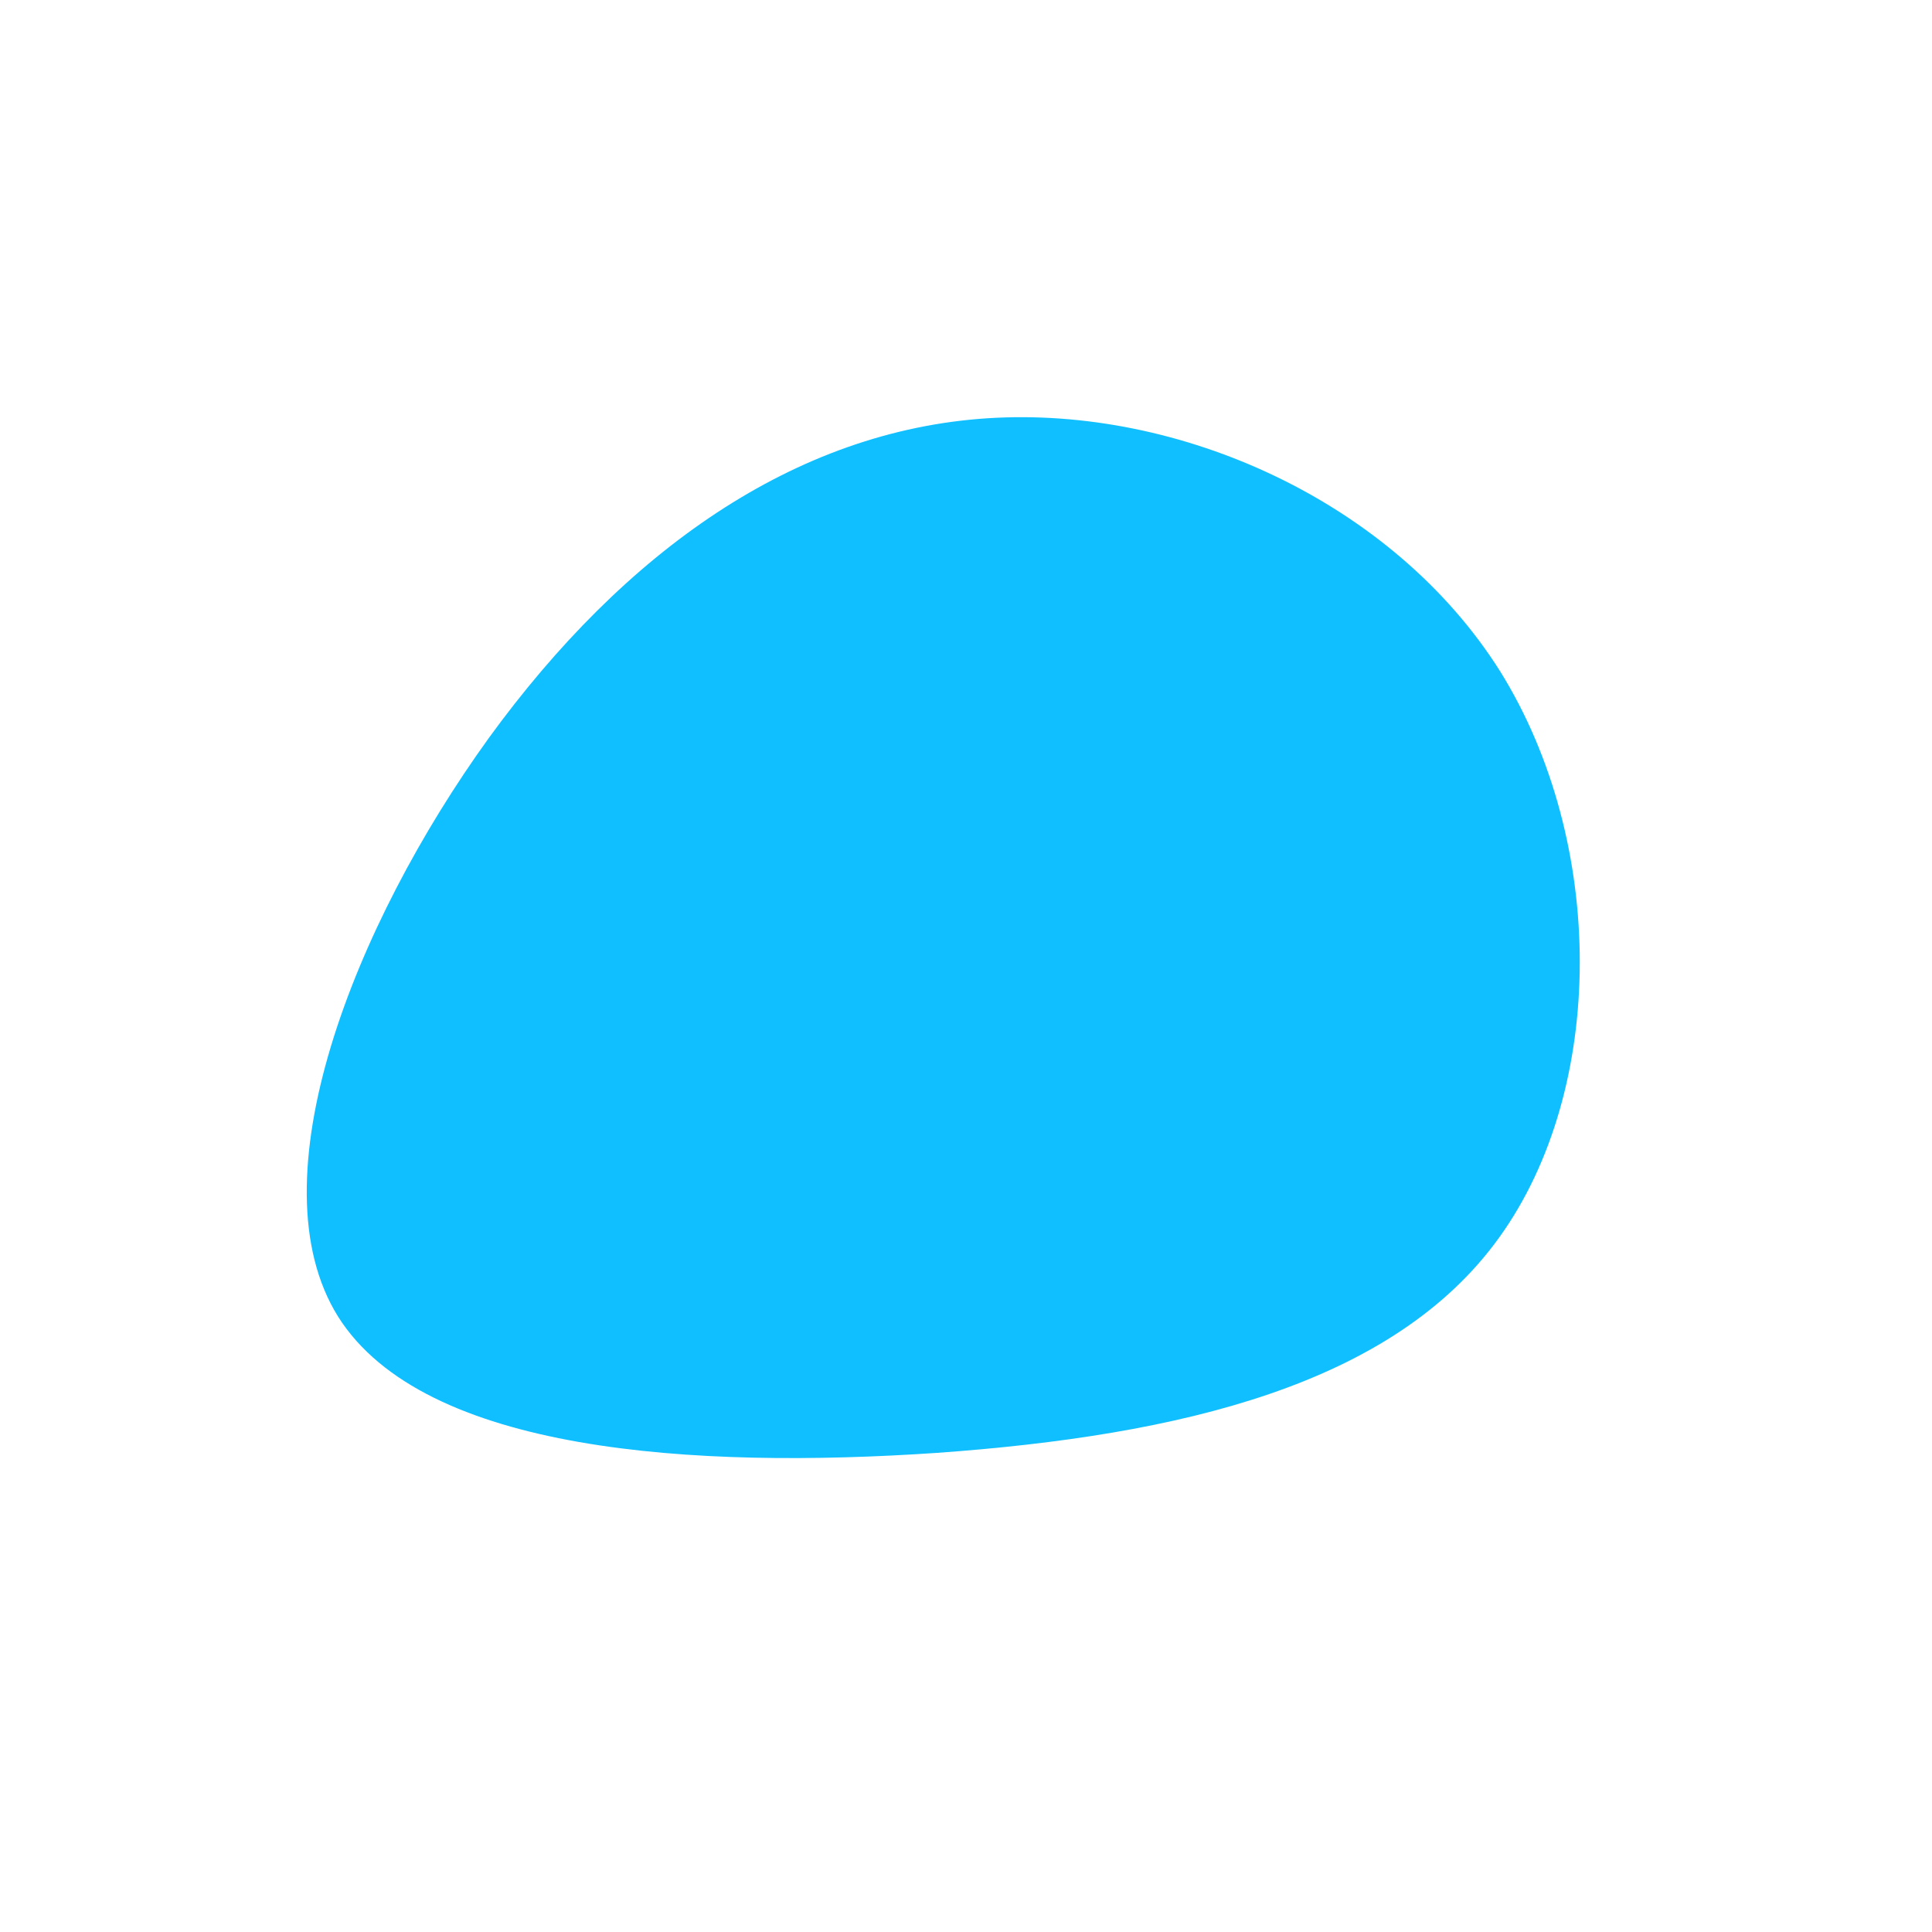 <?xml version="1.0" standalone="no"?>
<svg viewBox="0 0 200 200" xmlns="http://www.w3.org/2000/svg">
  <path fill="#10BFFF" d="M55.3,-30.5C66.3,-12.8,66.3,12.7,55.2,28.1C44.2,43.4,22.1,48.6,-3,50.4C-28.1,52.1,-56.1,50.4,-65,36.3C-73.8,22.2,-63.4,-4.2,-49.4,-23.6C-35.3,-43,-17.7,-55.4,2.2,-56.7C22.1,-58,44.2,-48.1,55.3,-30.5Z" transform="translate(100 100)" />
</svg>
